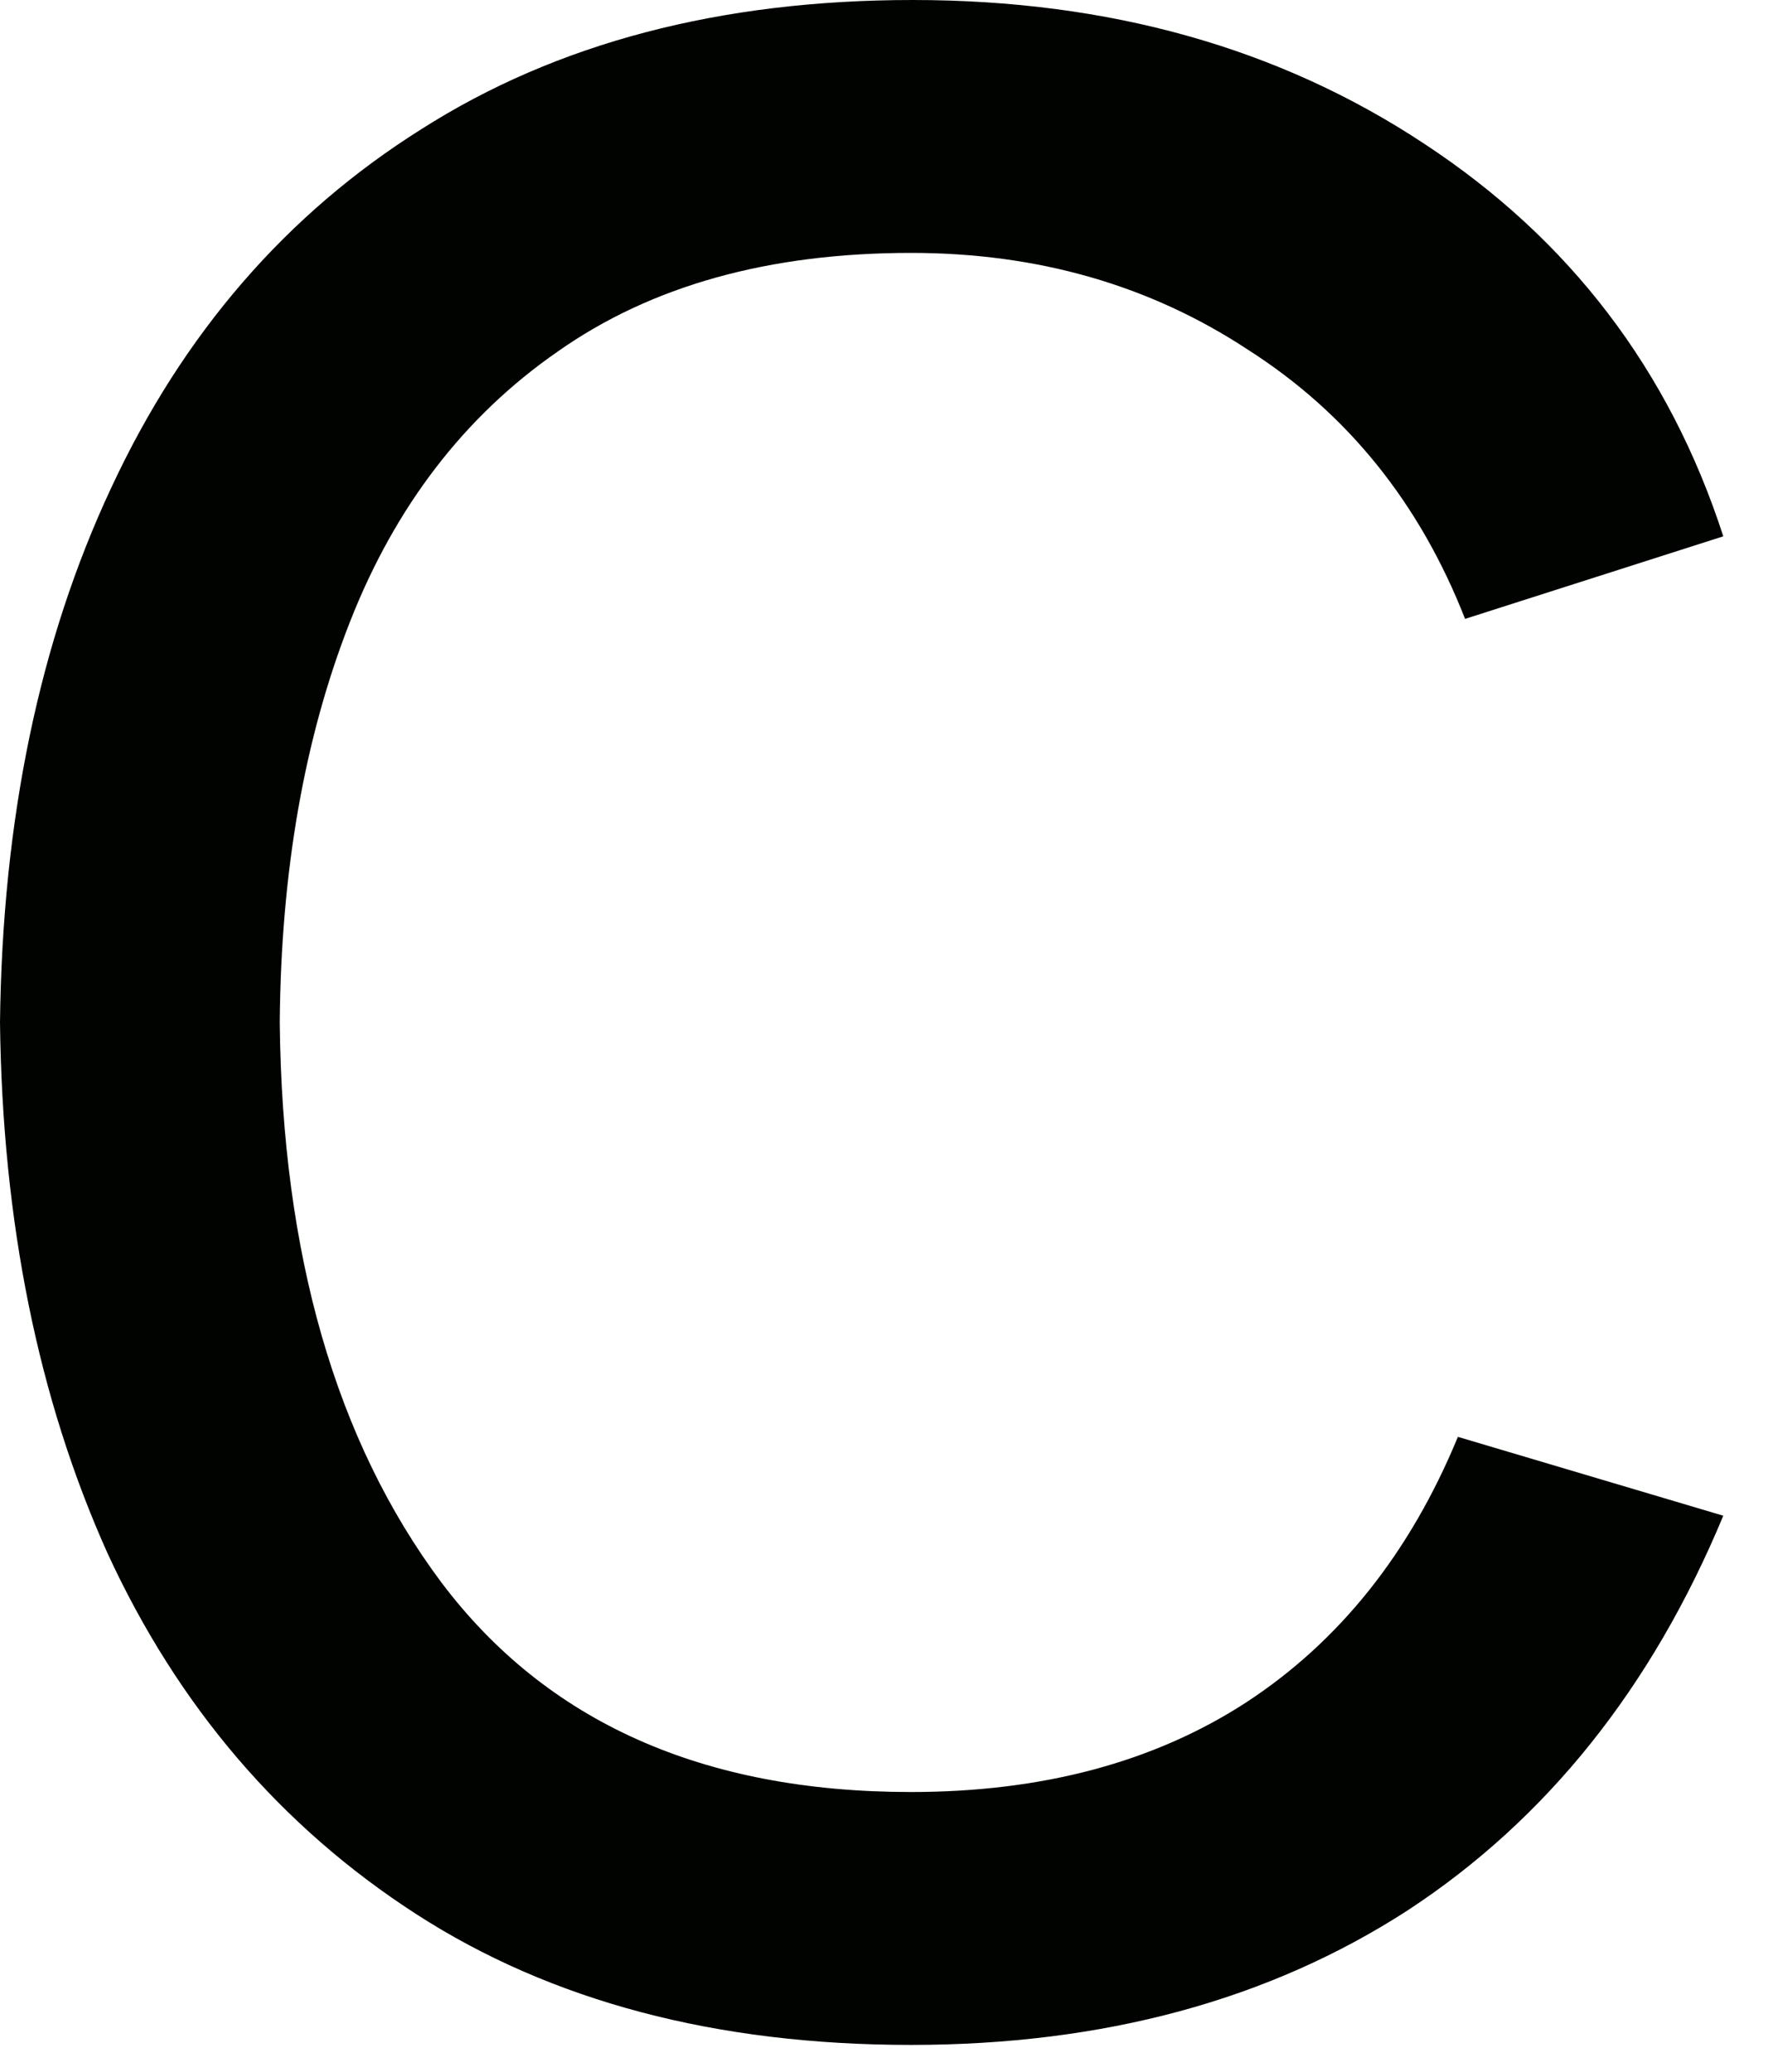 <?xml version="1.0" encoding="utf-8"?>
<svg xmlns="http://www.w3.org/2000/svg" fill="none" height="100%" overflow="visible" preserveAspectRatio="none" style="display: block;" viewBox="0 0 35 41" width="100%">
<path d="M18.034 40.47C14.176 40.47 10.91 39.606 8.236 37.879C5.562 36.151 3.526 33.772 2.13 30.743C0.757 27.69 0.047 24.187 0 20.235C0.047 16.212 0.781 12.685 2.201 9.656C3.621 6.603 5.668 4.236 8.342 2.556C11.017 0.852 14.259 0 18.07 0C21.951 0 25.323 0.947 28.187 2.84C31.074 4.733 33.05 7.325 34.115 10.614L29.003 12.248C28.104 9.952 26.672 8.177 24.708 6.923C22.767 5.644 20.543 5.005 18.034 5.005C15.218 5.005 12.886 5.656 11.04 6.958C9.195 8.236 7.822 10.023 6.923 12.319C6.023 14.614 5.562 17.253 5.538 20.235C5.585 24.826 6.65 28.518 8.733 31.311C10.816 34.08 13.916 35.465 18.034 35.465C20.637 35.465 22.85 34.873 24.672 33.69C26.518 32.483 27.915 30.731 28.861 28.436L34.115 29.997C32.696 33.406 30.613 36.009 27.867 37.807C25.122 39.583 21.844 40.47 18.034 40.47Z" fill="#000300" id="Vector"/>
</svg>
